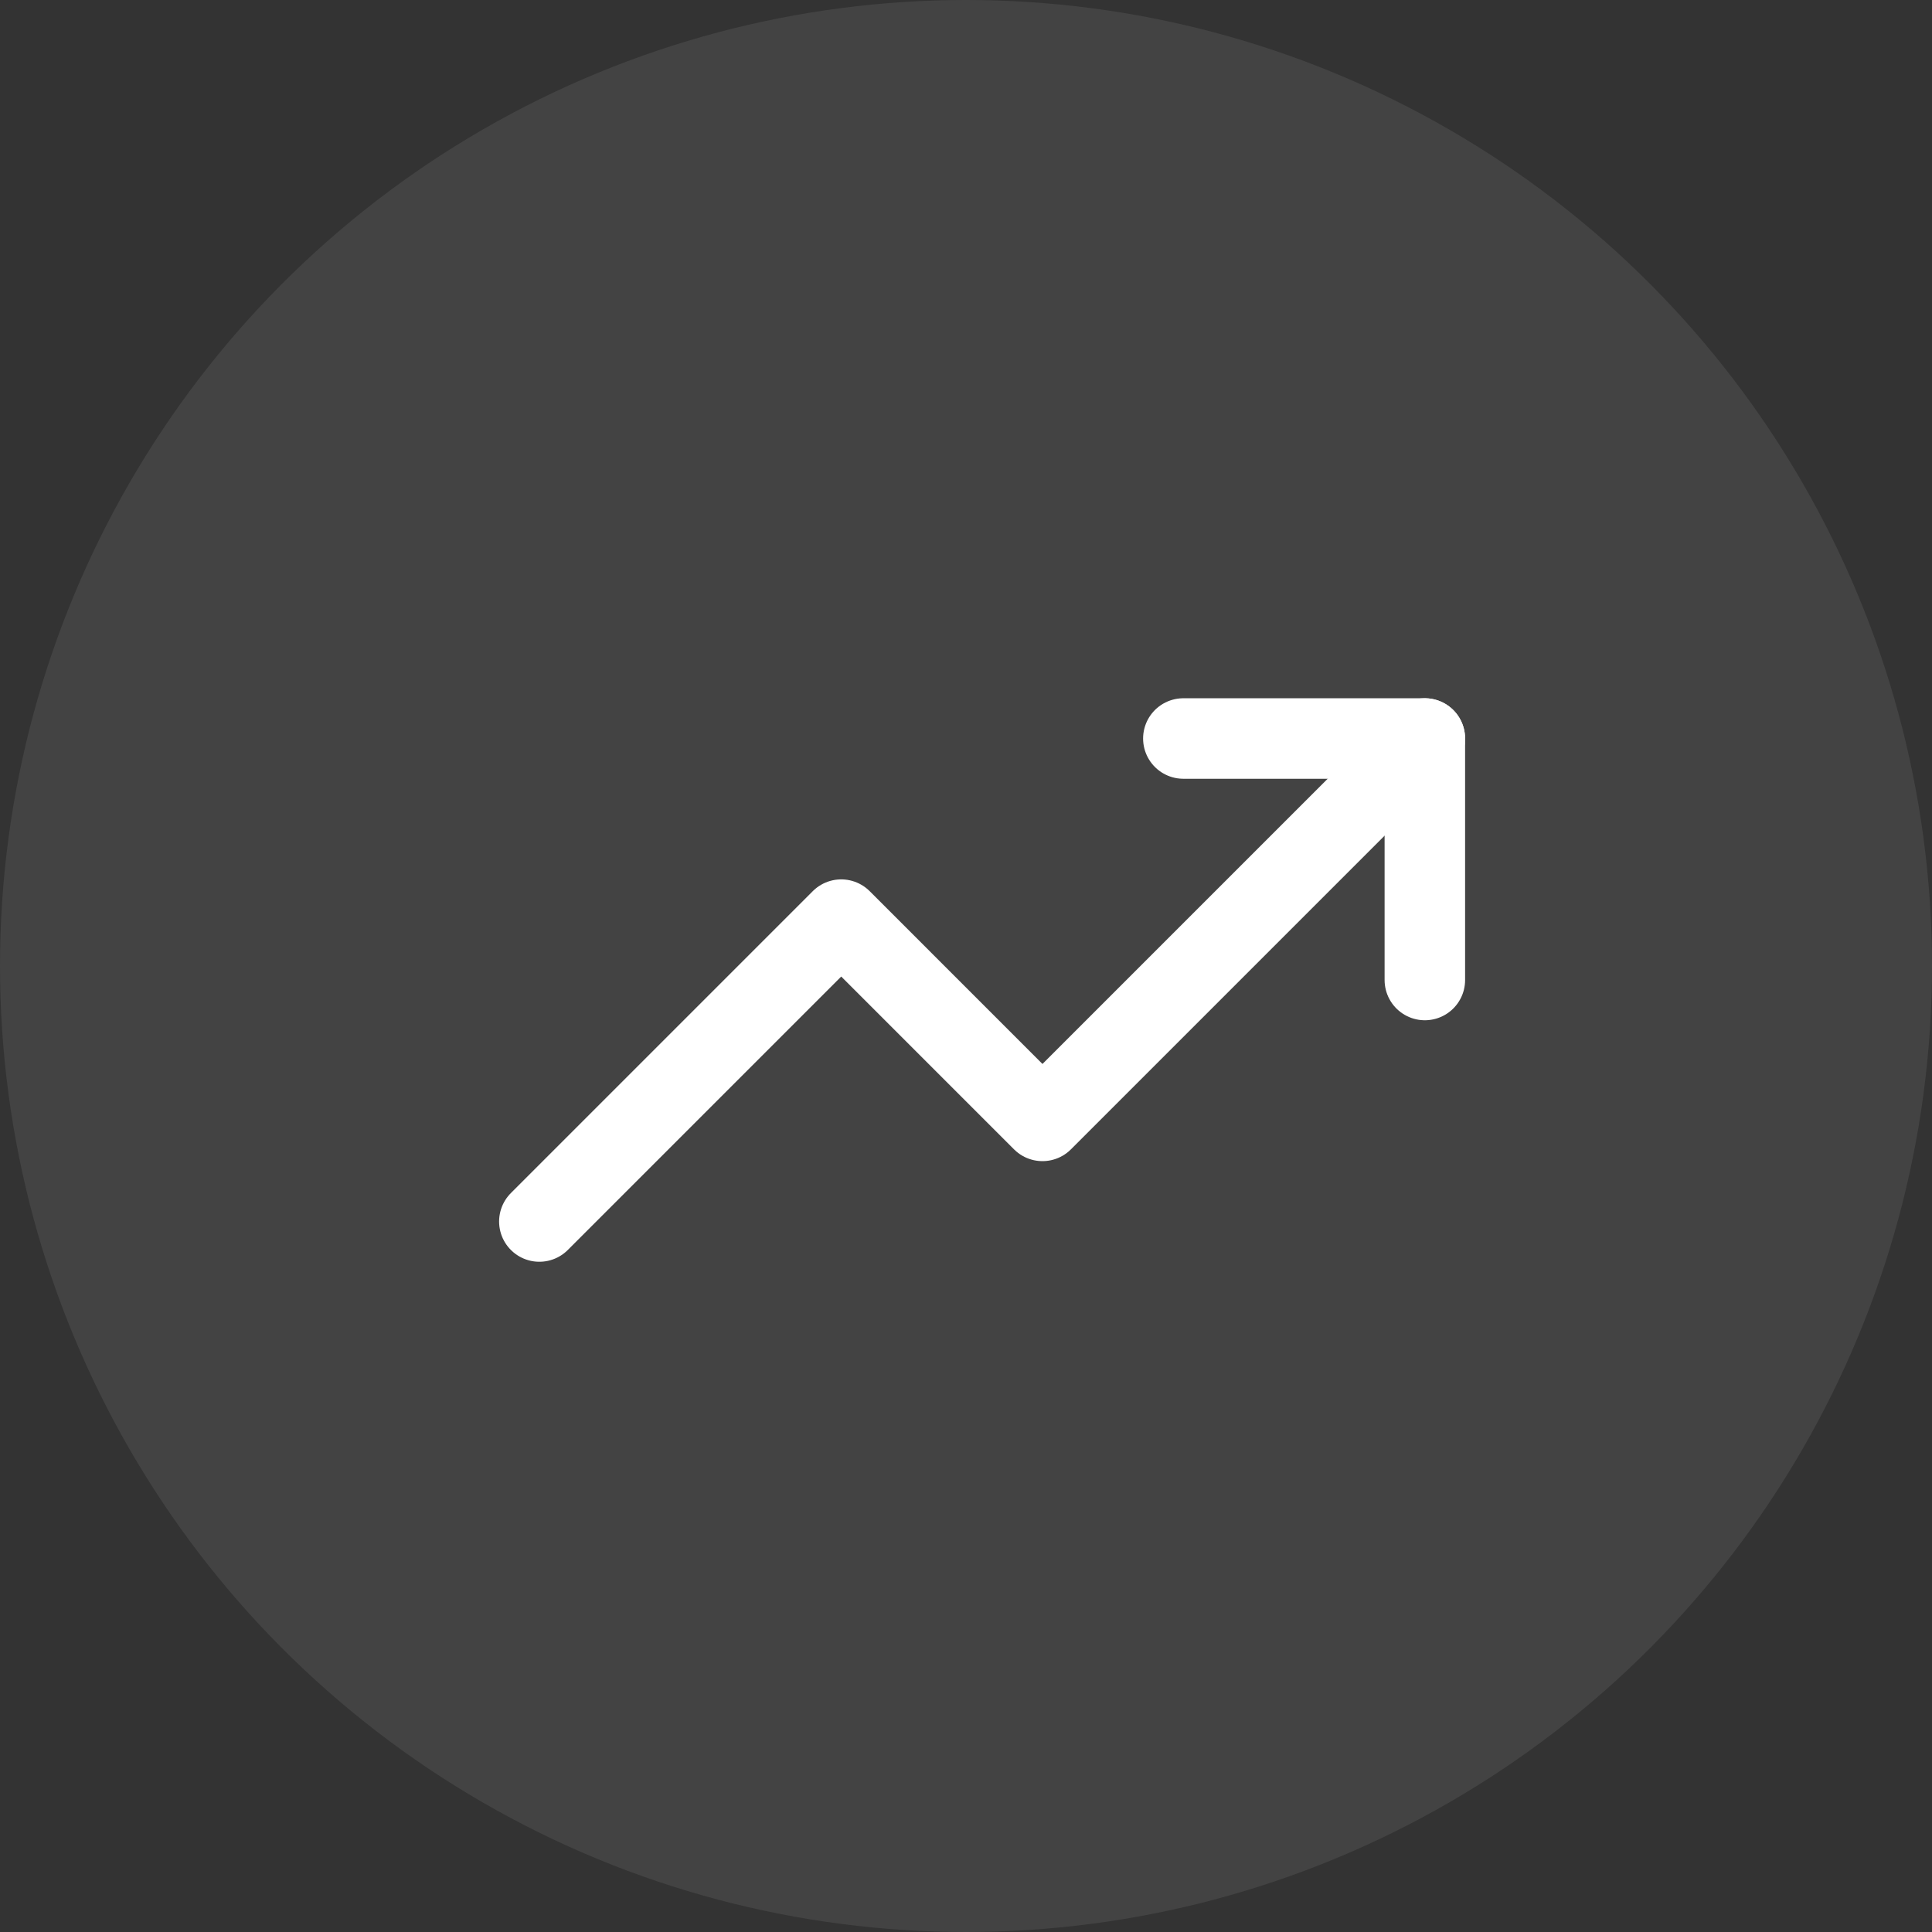 <svg width="48" height="48" viewBox="0 0 48 48" fill="none" xmlns="http://www.w3.org/2000/svg">
<rect x="0" y="0" width="48" height="48" fill="#333333" stroke="none"/>
<circle cx="24" cy="24" r="24" fill="white" fill-opacity="0.08"/>
<g clip-path="url(#clip0_80_149)">
<path d="M35.4 18.348L25.9 27.848L20.9 22.848L13.4 30.348" stroke="white" stroke-width="2" stroke-linecap="round" stroke-linejoin="round"/>
<path d="M29.4 18.348H35.4V24.348" stroke="white" stroke-width="2" stroke-linecap="round" stroke-linejoin="round"/>
</g>
<defs>
<clipPath id="clip0_80_149">
<rect width="24" height="24" fill="white" transform="translate(12.4 12.348)"/>
</clipPath>
</defs>
</svg>
